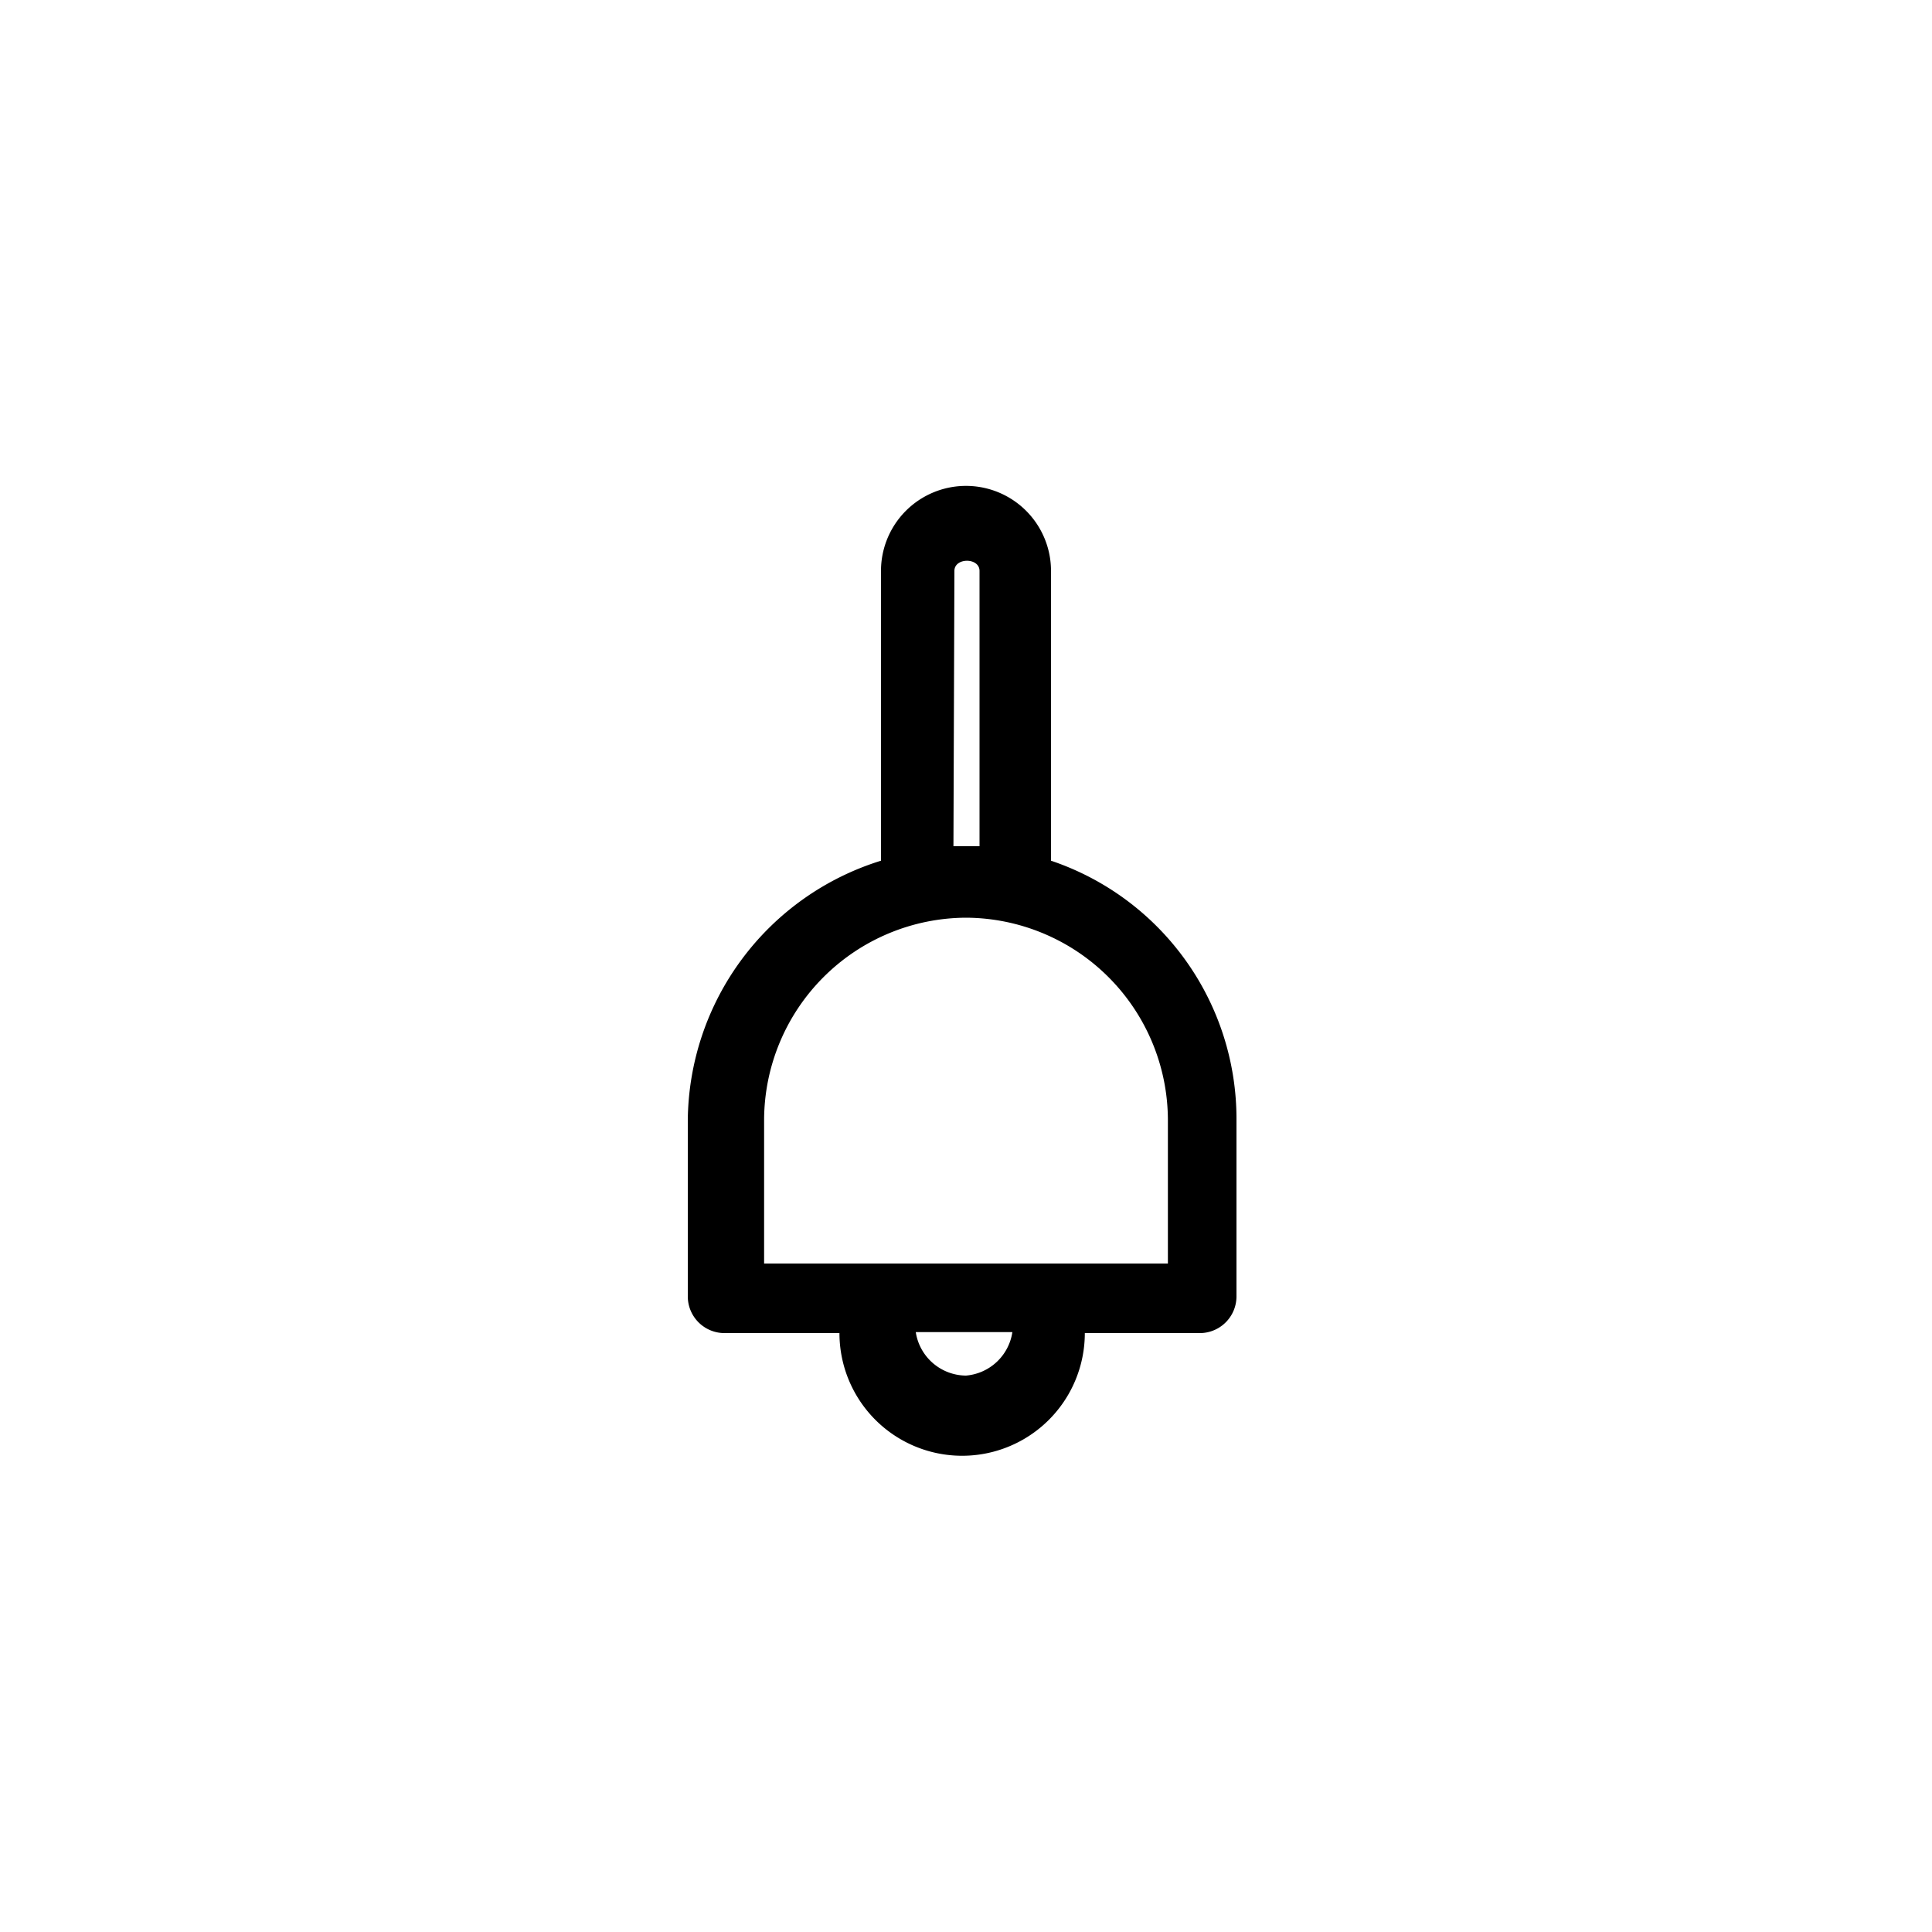 <?xml version="1.0" ?><!-- Uploaded to: SVG Repo, www.svgrepo.com, Generator: SVG Repo Mixer Tools -->
<svg fill="#000000" width="800px" height="800px" viewBox="0 -0.08 20 20" data-name="Capa 1" id="Capa_1" xmlns="http://www.w3.org/2000/svg"><path d="M10.88,8.83v-3a.88.88,0,1,0-1.76,0v3a2.84,2.84,0,0,0-2,2.69v1.82a.38.38,0,0,0,.37.38h1.2a1.27,1.27,0,0,0,2.54,0h1.2a.38.38,0,0,0,.37-.38V11.51A2.82,2.82,0,0,0,10.88,8.83Zm-1-3c0-.14.26-.14.26,0V8.68H9.87ZM10,9.42a2.1,2.1,0,0,1,2.09,2.09V13H7.91V11.51A2.1,2.1,0,0,1,10,9.42Zm0,4.74a.53.53,0,0,1-.52-.45h1A.53.53,0,0,1,10,14.16Z"/></svg>